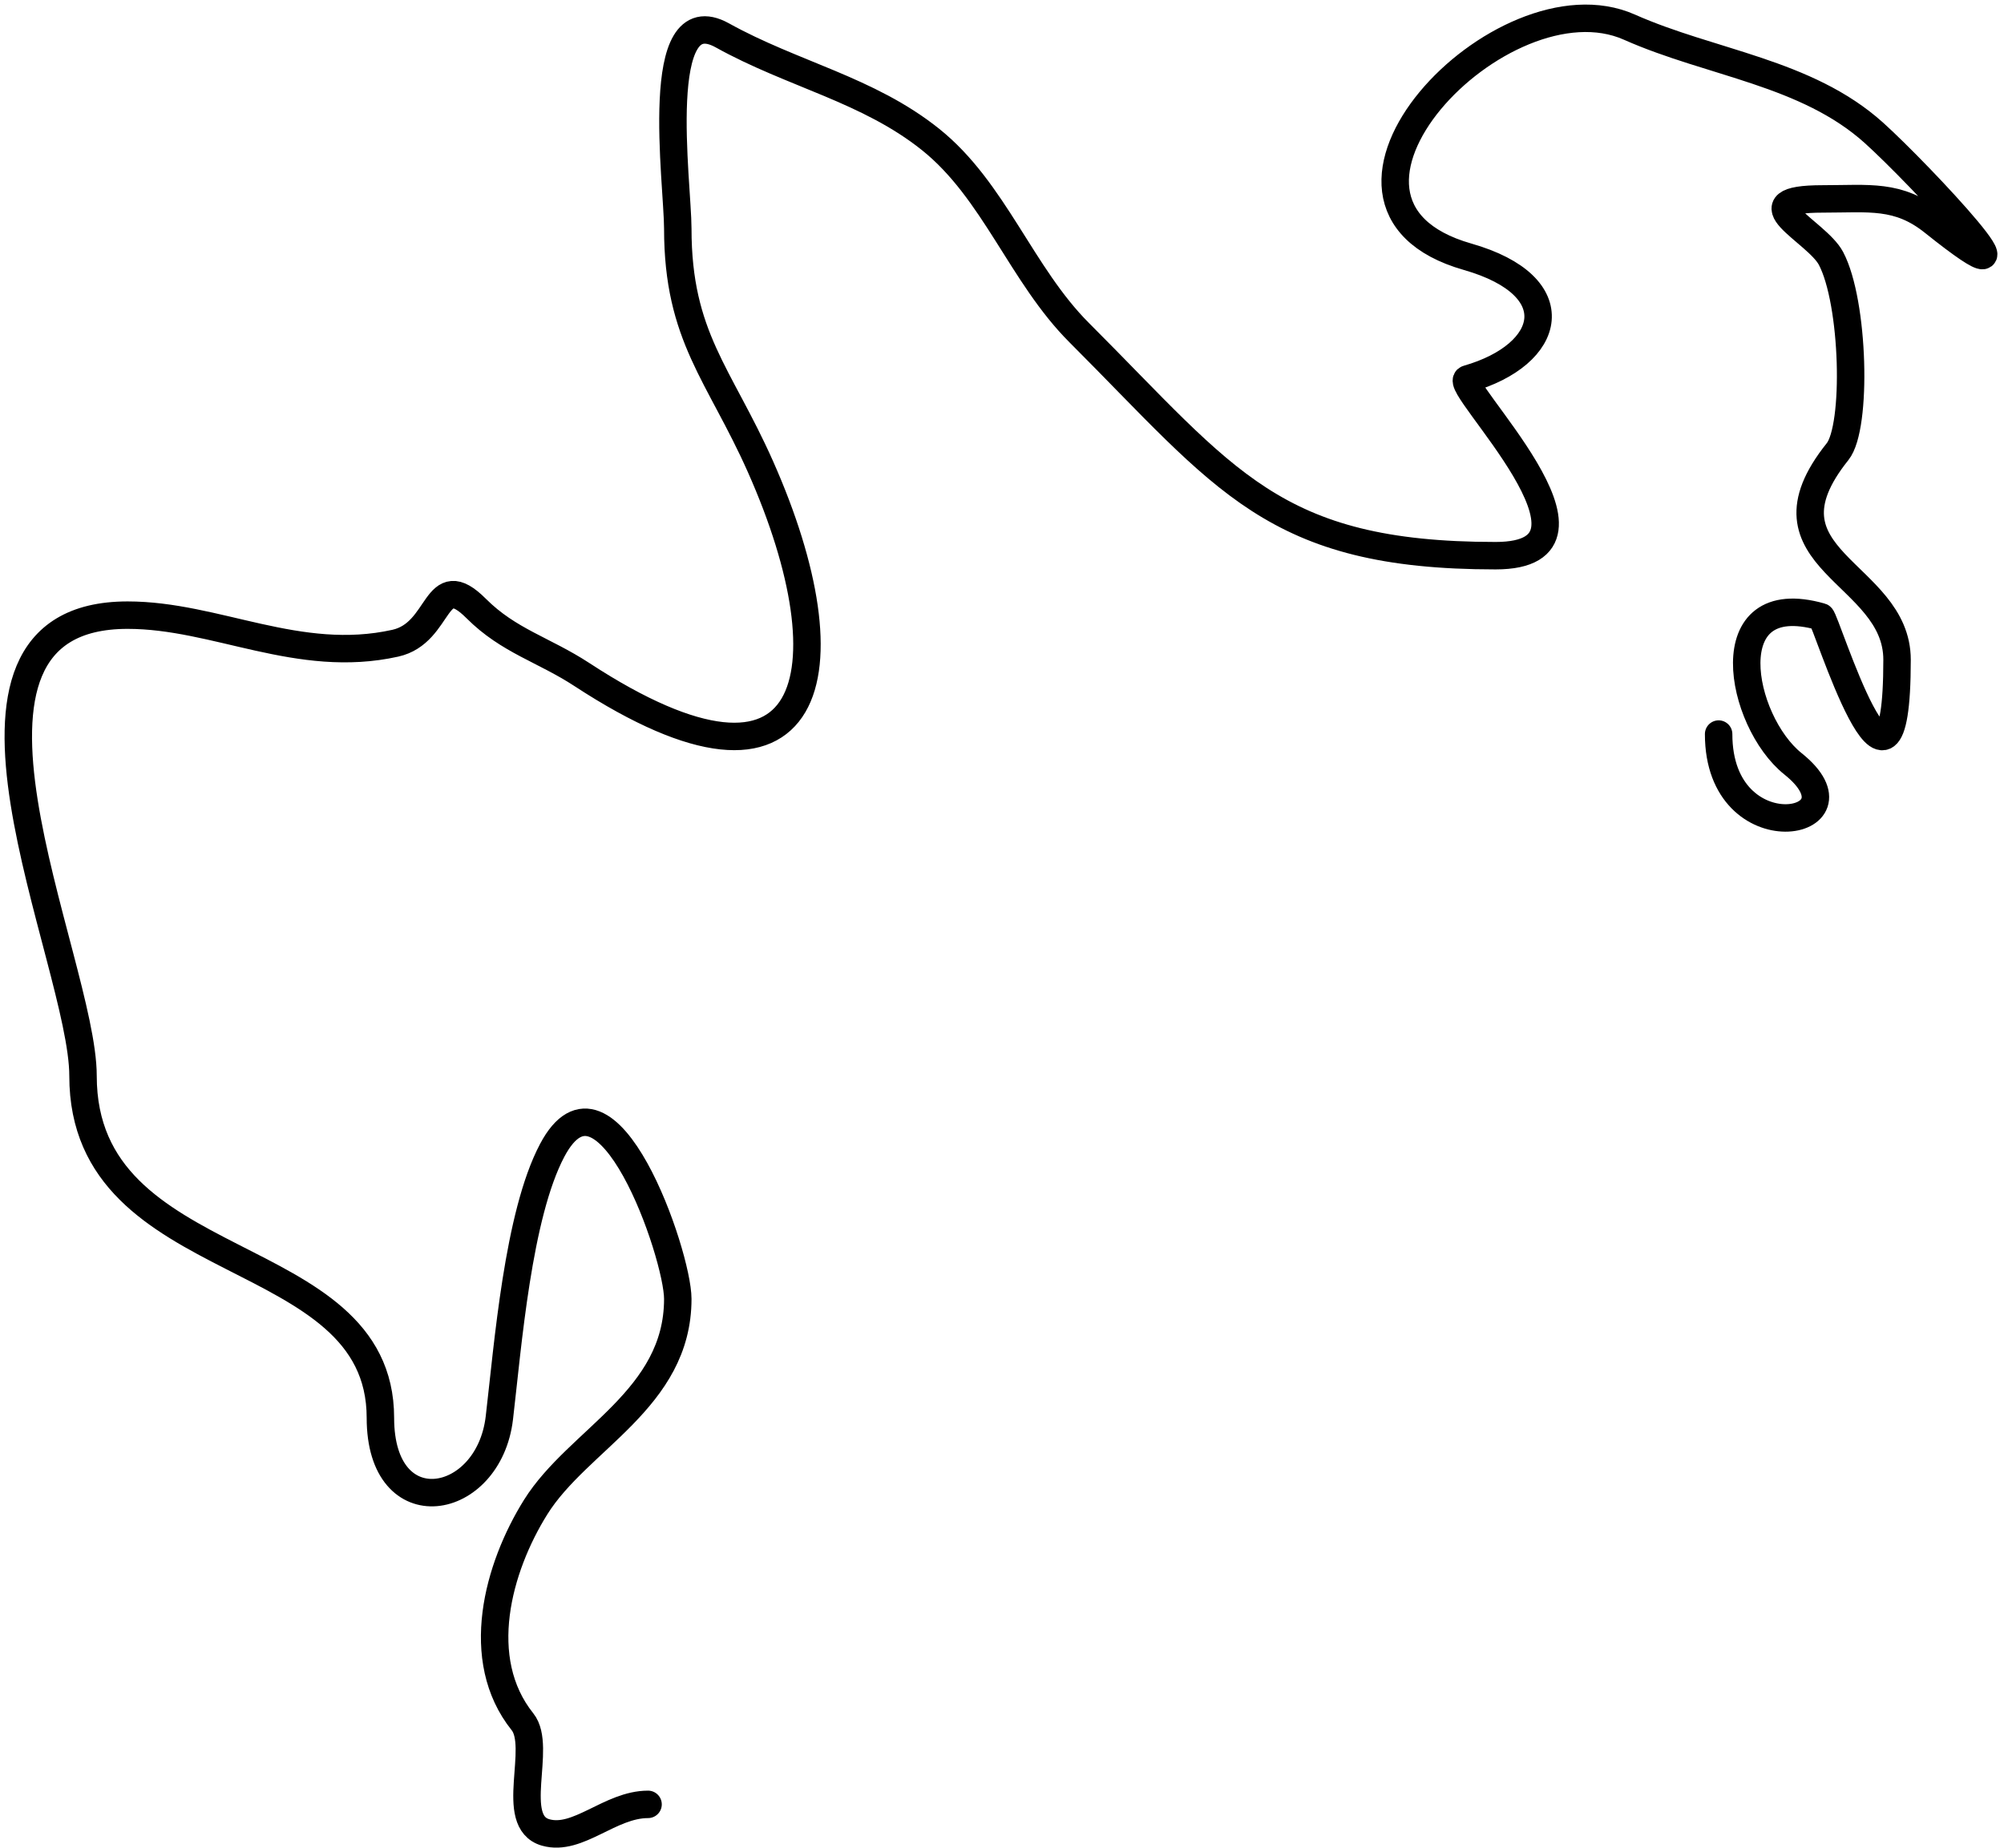 <?xml version="1.0" encoding="UTF-8"?> <svg xmlns="http://www.w3.org/2000/svg" width="219" height="202" viewBox="0 0 219 202" fill="none"><path d="M187.814 80.241C187.814 93.489 204.525 90.36 195.939 83.491C190.09 78.811 187.283 64.072 199.008 67.422C199.512 67.566 207.313 93.388 207.313 72.116C207.313 62.462 191.353 61.194 200.814 49.367C202.977 46.664 202.631 33.041 200.092 28.243C198.5 25.238 190.248 21.744 199.189 21.744C204.278 21.744 207.435 21.191 211.285 24.271C224.799 35.082 209.746 18.986 204.786 14.522C197.4 7.874 186.975 6.927 178.065 2.967C164.11 -3.235 139.875 22.207 160.371 28.063C171.577 31.265 169.699 38.758 160.371 41.423C158.519 41.953 177.95 60.742 163.44 60.742C139.111 60.742 134.03 52.455 117.943 36.368C111.606 30.032 108.651 20.811 101.693 15.244C94.864 9.78 86.644 8.147 78.944 3.869C71.169 -0.45 74.07 20.061 74.07 24.994C74.07 36.81 78.612 40.902 83.097 50.992C93.096 73.49 89.247 90.512 63.598 73.741C59.415 71.006 55.59 70.067 52.043 66.519C47.423 61.899 48.285 69.18 43.196 70.311C32.612 72.663 23.625 67.242 13.947 67.242C-9.713 67.242 9.073 104.947 9.073 117.614C9.073 139.815 41.571 135.595 41.571 154.988C41.571 166.914 53.415 164.806 54.571 154.988C55.502 147.066 56.602 132.815 60.348 125.739C66.255 114.582 74.07 137.123 74.07 141.988C74.07 152.956 63.19 157.302 58.542 164.737C54.4 171.366 51.637 181.382 57.098 188.208C59.318 190.983 55.495 199.125 59.626 200.305C63.162 201.315 66.651 197.236 70.82 197.236" stroke="black" stroke-width="3" stroke-linecap="round"></path></svg> 